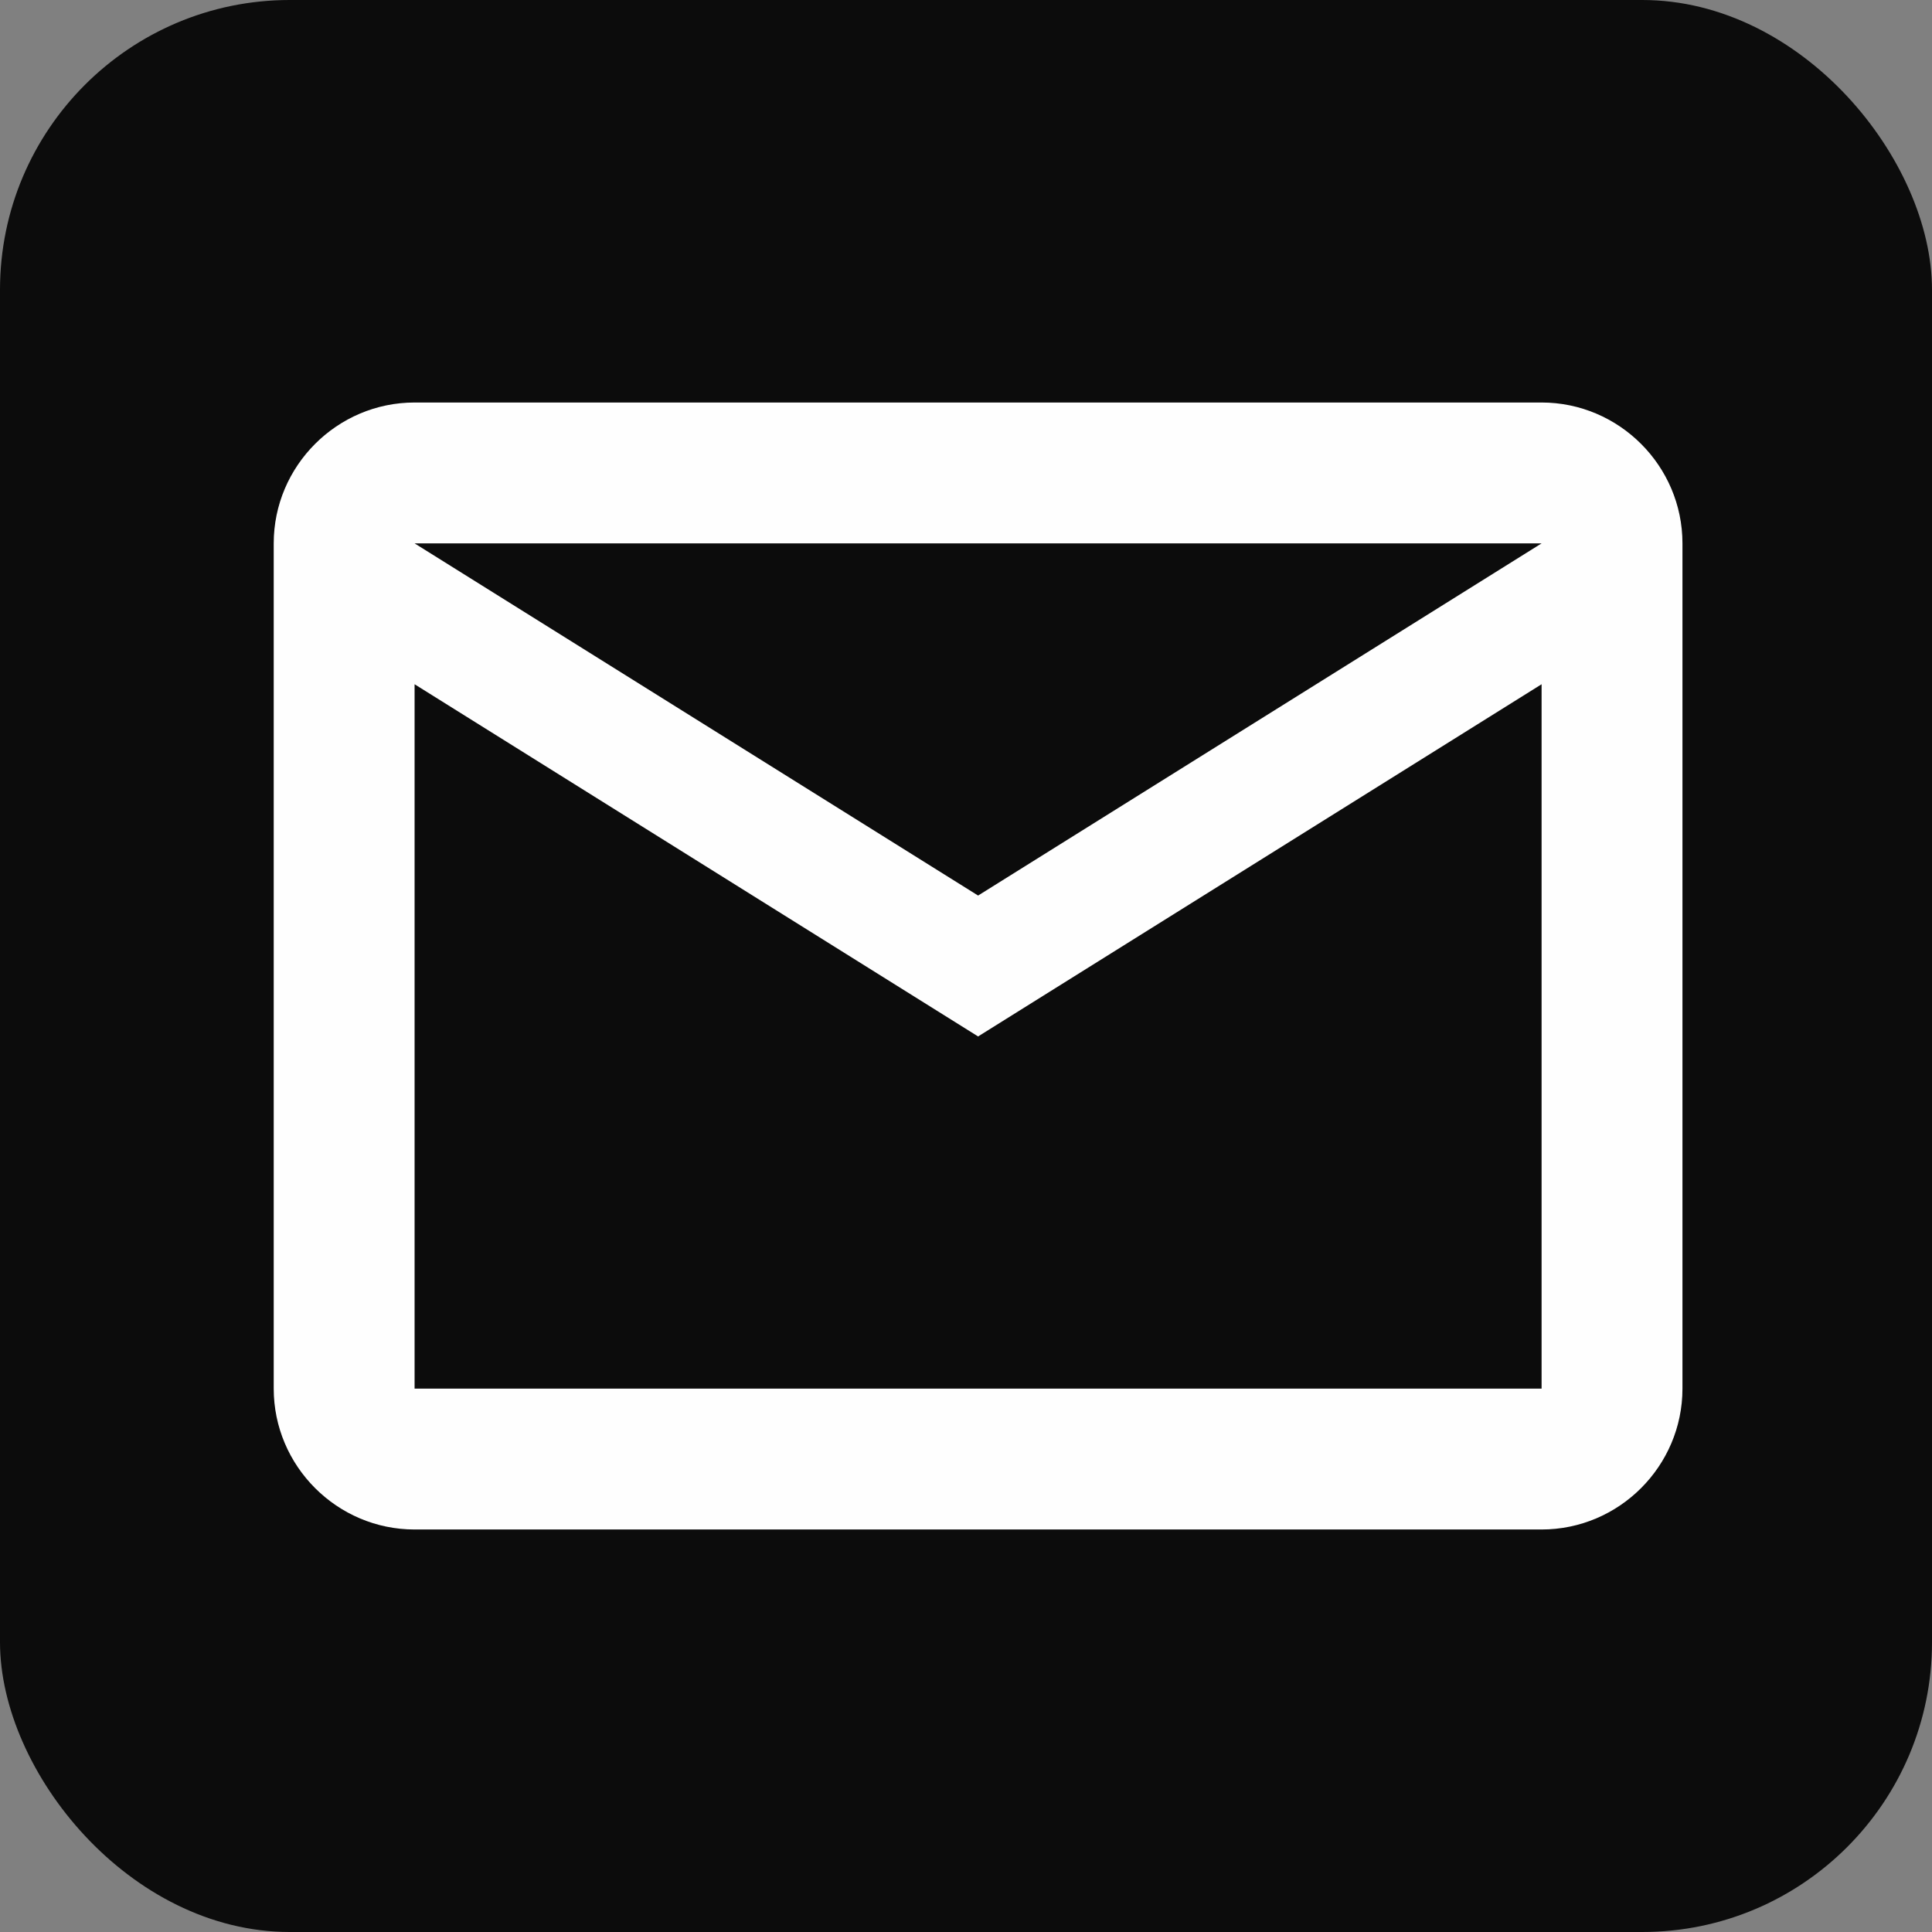 <svg width="80" height="80" viewBox="0 0 80 80" fill="none" xmlns="http://www.w3.org/2000/svg">
<rect x="0" y="0" width="80" height="80" fill="#808080" stroke="none"/>
<rect width="80" height="80" rx="12" fill="#0C0C0C"/>
<path d="M69.667 22.5C69.667 19.292 67.042 16.667 63.834 16.667H17.167C13.959 16.667 11.334 19.292 11.334 22.5V57.5C11.334 60.708 13.959 63.333 17.167 63.333H63.834C67.042 63.333 69.667 60.708 69.667 57.5V22.5ZM63.834 22.5L40.501 37.083L17.167 22.5H63.834ZM63.834 57.5H17.167V28.333L40.501 42.917L63.834 28.333V57.5Z" fill="#FEFEFE"/>
</svg>
